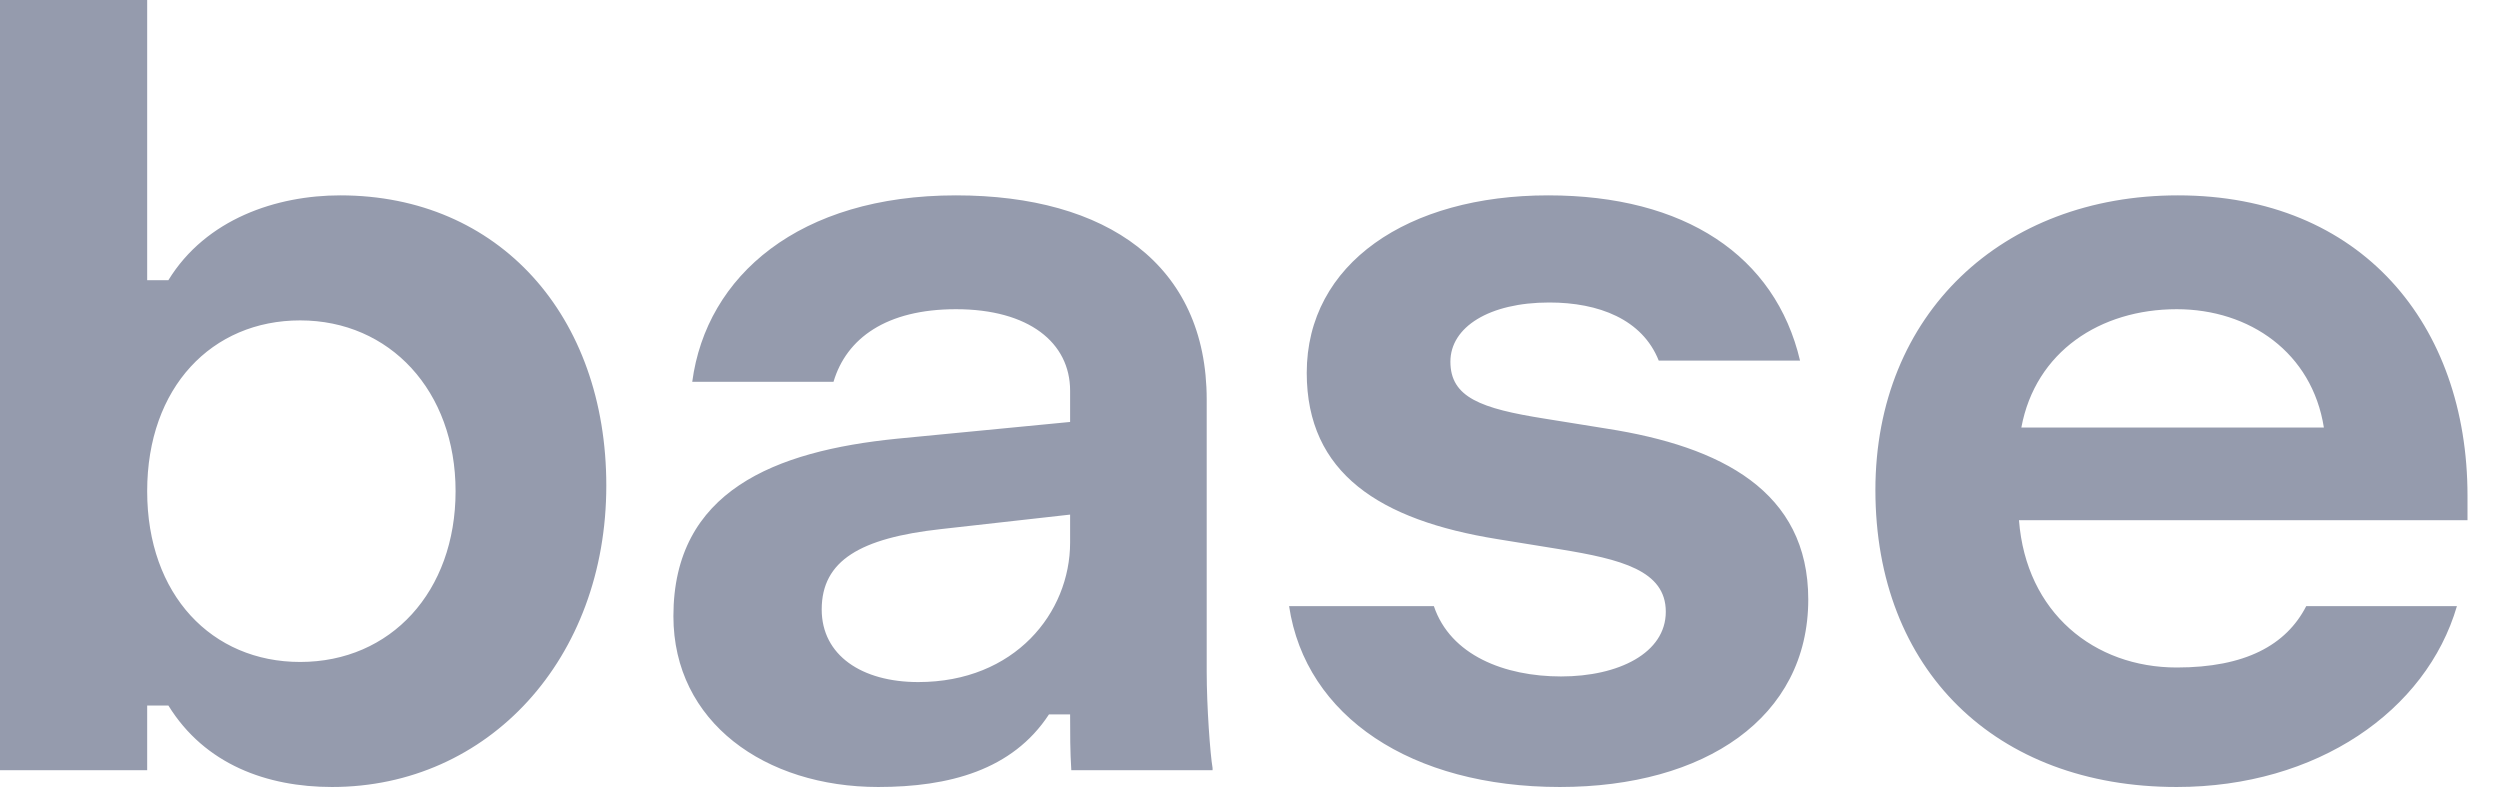 <?xml version="1.0" encoding="utf-8"?>
<svg xmlns="http://www.w3.org/2000/svg" fill="none" height="100%" overflow="visible" preserveAspectRatio="none" style="display: block;" viewBox="0 0 69 22" width="100%">
<path d="M9.163 21.721C7.376 21.721 5.654 21.104 4.647 19.472H4.062V21.258H0V0H4.062V7.733H4.647C5.686 6.039 7.636 5.392 9.391 5.392C13.777 5.392 16.734 8.719 16.734 13.402C16.734 18.178 13.485 21.721 9.163 21.721ZM8.285 18.27C10.787 18.27 12.574 16.329 12.574 13.556C12.574 10.784 10.755 8.843 8.285 8.843C5.848 8.843 4.062 10.69 4.062 13.556C4.062 16.421 5.848 18.27 8.285 18.27ZM24.239 21.721C21.12 21.721 18.586 19.934 18.586 17.006C18.586 13.556 21.38 12.447 24.759 12.108L29.535 11.646V10.784C29.535 9.458 28.398 8.534 26.384 8.534C24.466 8.534 23.362 9.335 23.005 10.537H19.106C19.495 7.609 22.062 5.392 26.384 5.392C30.543 5.392 33.305 7.302 33.305 11.03V18.547C33.305 19.502 33.402 20.827 33.467 21.197V21.258H29.568C29.535 20.734 29.535 20.242 29.535 19.718H28.951C27.944 21.258 26.189 21.721 24.239 21.721ZM25.343 18.825C28.009 18.825 29.535 16.914 29.535 14.973V14.203L25.962 14.604C23.752 14.85 22.679 15.467 22.679 16.822C22.679 18.085 23.784 18.825 25.343 18.825ZM43.052 21.721C38.958 21.721 36.034 19.779 35.579 16.729H39.575C40.031 18.085 41.525 18.67 43.085 18.67C44.676 18.67 45.976 18.023 45.976 16.884C45.976 15.744 44.742 15.435 43.052 15.159L41.33 14.88C38.081 14.357 36.066 13.063 36.066 10.29C36.066 7.271 38.86 5.392 42.728 5.392C46.496 5.392 48.998 7.055 49.681 9.952H45.781C45.327 8.811 44.124 8.349 42.76 8.349C41.102 8.349 40.031 9.027 40.031 9.982C40.031 10.969 40.875 11.276 42.63 11.554L44.351 11.831C47.504 12.324 49.908 13.556 49.908 16.544C49.908 19.81 47.048 21.721 43.052 21.721ZM60.078 21.721C55.074 21.721 51.761 18.485 51.761 13.525C51.761 8.658 55.269 5.392 60.11 5.392C65.179 5.392 68.103 8.966 68.103 13.68V14.357H55.724C55.919 16.914 57.803 18.423 60.078 18.423C61.963 18.423 63.099 17.808 63.652 16.729H67.811C66.966 19.625 63.944 21.721 60.078 21.721ZM64.139 11.8C63.814 9.736 62.093 8.534 60.078 8.534C57.966 8.534 56.179 9.705 55.789 11.8H64.139Z" fill="#959BAD" id="Vector"/>
</svg>